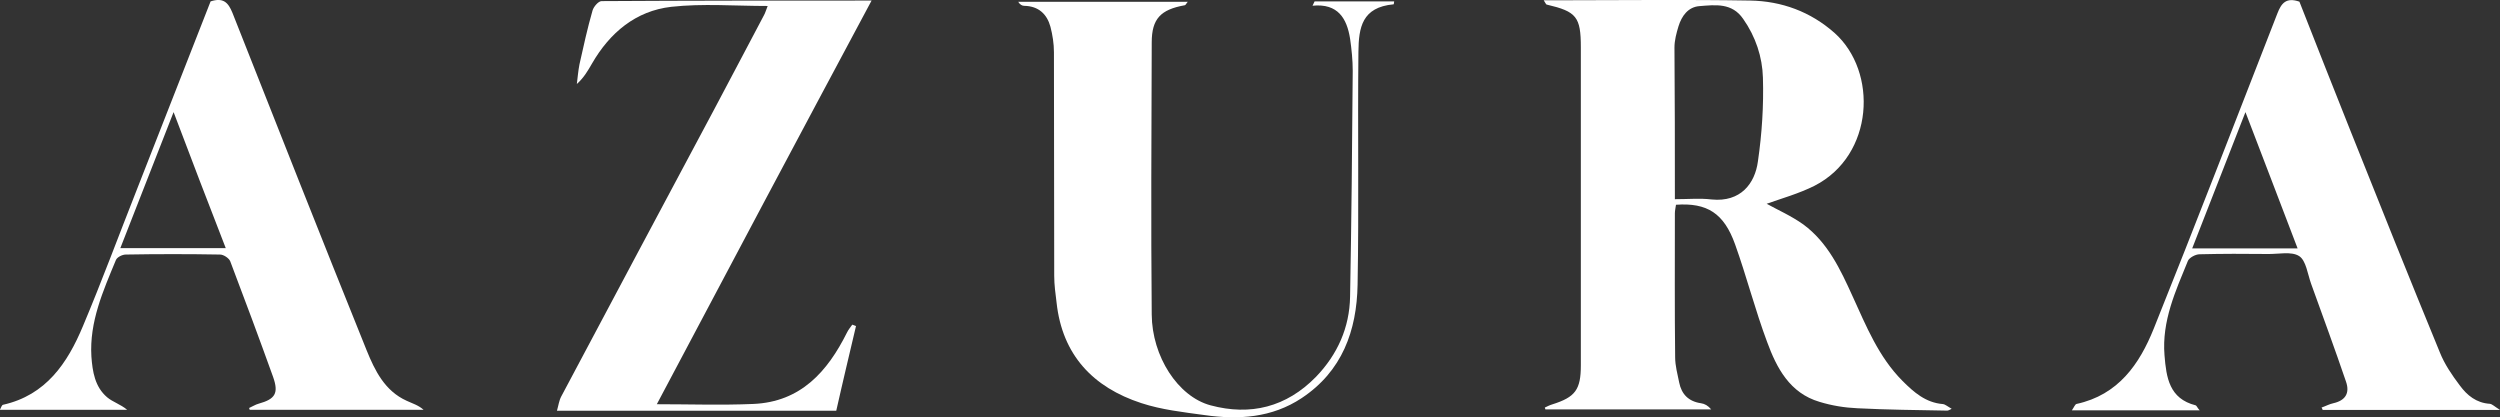 <?xml version="1.0" encoding="utf-8"?>
<!-- Generator: Adobe Illustrator 27.0.0, SVG Export Plug-In . SVG Version: 6.00 Build 0)  -->
<svg version="1.1" id="Layer_1" xmlns="http://www.w3.org/2000/svg" xmlns:xlink="http://www.w3.org/1999/xlink" x="0px" y="0px"
	 viewBox="0 0 1797.3 300" style="enable-background:new 0 0 1797.3 300;" xml:space="preserve">
<rect x="0" y="0" width="1797.3" height="300" fill="#333333" stroke="none"/>
<style type="text/css">
	.st0{fill:#FFFFFF;}
</style>
<g>
	<path class="st0" d="M1109.8,0.2c4.2,0,7.3,0,10.3,0c46.1,0,92.3-0.6,138.2,0.2c22.6,0.4,43.3,8,60.5,23.2
		c31.4,27.9,28.5,88-14.2,109.9c-11.3,5.7-23.9,9.2-34.5,13c7.5,4.2,17.6,8.6,26.4,14.9c17.6,13,26.6,32.3,35.4,51.7
		c9.8,21.4,18.6,43.4,35.8,60.7c8.2,8.2,16.7,15.7,29.1,16.7c1.7,0.2,3.3,1.7,6.3,3.4c-1.5,0.8-2.5,1.3-3.3,1.3
		c-21.4-0.4-43.1-0.6-64.5-1.7c-9.2-0.4-18.4-1.9-27.2-4.6c-21.4-6.3-30.8-24.3-37.7-43.1c-8.6-23-14.7-46.9-23-70.1
		c-8-22.4-20.1-30.1-42.5-28.5c-0.2,1.9-0.8,4-0.8,6.1c0,34.5-0.2,68.9,0.2,103.5c0,6.1,1.7,12.2,2.9,18.2
		c1.7,8.4,6.7,13.6,15.7,14.9c2.7,0.4,5,1.7,7.3,4.4c-39.8,0-79.4,0-119.2,0c-0.2-0.4-0.2-1-0.4-1.3c1.7-0.8,3.4-1.7,5.4-2.3
		c16.5-5.2,20.5-10.5,20.5-28.1c0-76.2,0-152.4,0-228.5c0-22-3.1-25.8-24.5-30.8C1111.5,3.3,1111.3,2.5,1109.8,0.2z M1204.1,143.2
		c9.8,0,18.2-0.8,26.4,0.2c20.9,2.1,31.2-11.5,33.3-27.4c2.9-19.9,4.2-40.2,3.6-60.1c-0.4-14.9-5.2-29.5-14.2-42.3
		c-8-11.7-19.9-10.1-31.4-9.2c-8.2,0.6-12.8,7.1-15.1,14.5c-1.5,5-2.9,10.1-2.9,15.3C1204.1,70.1,1204.1,106.1,1204.1,143.2z"/>
	<path class="st0" d="M472.2,290.6c23.5,0,46.5,0.8,69.5-0.2c33.9-1.5,53.2-23.2,67.2-51.3c1-2.1,2.5-3.8,3.8-5.7
		c1,0.4,1.7,0.6,2.7,1c-2.3,10-4.8,20.1-7.1,30.1c-2.3,10.1-4.8,20.3-7.1,30.8c-66.6,0-133,0-200.8,0c1.1-3.8,1.5-7.3,3.1-10.3
		c36.4-68.7,73.1-137.2,109.7-205.9c12.1-22.6,23.9-45.4,36-68.1c1-1.7,1.5-3.8,2.7-6.7c-23.7,0-46.7-1.9-69.3,0.6
		c-25.5,2.9-44.2,18.6-57,40.8c-2.9,5-5.7,10-10.9,14.7c0.6-4.8,1-9.6,1.9-14.2c2.9-13,5.7-25.8,9.4-38.7c0.8-2.7,4.2-6.7,6.5-6.7
		c63.9-0.4,127.9-0.4,194.1-0.4C574.4,97.9,523.3,194.1,472.2,290.6z"/>
	<path class="st0" d="M1581.4,295c-31.2,0-60.9,0-91.9,0c1.5-2.1,2.3-4.4,3.4-4.6c29.9-6.5,45.2-28.5,55.5-54.2
		c30.2-75.2,59.3-150.8,88.8-226.4c2.9-7.5,6.3-11.9,15.9-8.6c11.9,30.2,24.1,61.4,36.6,92.6c21.2,53.2,42.5,106.4,64.3,159.4
		c3.4,8.6,8.8,16.5,14.4,23.9c5.2,7.1,11.9,12.6,21.6,13.2c1.7,0.2,3.3,1.9,7.3,4.4c-44.2,0-85.7,0-127.5,0
		c-0.2-0.6-0.4-1.1-0.8-1.7c2.9-1,5.6-2.5,8.4-3.1c8.6-1.9,12.1-7.1,9.2-15.5c-8-23.5-16.7-47.1-25.1-70.4
		c-2.5-6.9-3.6-16.7-8.6-19.9c-5.6-3.6-15.1-1.3-22.8-1.5c-16.3-0.2-32.5-0.2-48.8,0.2c-2.9,0-7.5,2.5-8.4,4.8
		c-8.8,21.6-18.8,43.1-16.8,67.8c1.3,16.1,3.4,31.2,22.4,36C1579.3,291.7,1579.6,293.1,1581.4,295z M1651.8,178.6
		c-12.2-32.2-24.5-63.9-37.5-98c-13.2,33.9-25.6,65.5-38.3,98C1601.5,178.6,1625.8,178.6,1651.8,178.6z"/>
	<path class="st0" d="M151.4,1c9-2.9,12.6,0.6,15.7,8.2c32,81,63.9,161.9,96.5,242.7c5.9,14.5,13,29.1,28.7,36.2
		c4,1.9,8.4,3.1,12.2,6.5c-41.7,0-83.5,0-125,0c-0.2-0.4-0.2-0.8-0.4-1.3c2.3-1,4.6-2.5,6.9-3.1c11.9-3.3,14.5-7.5,10.3-19.3
		c-10-27.8-20.3-55.5-30.8-83.1c-1-2.3-4.8-4.8-7.3-4.8c-22.6-0.4-45.2-0.4-67.8,0c-2.5,0-6.3,1.9-7.1,4
		c-9.2,22.2-19.1,44.4-17.6,69.3c0.8,10.9,2.5,21.8,11.3,29.3c4,3.4,9.6,5,14.4,9c-30.2,0-60.5,0-91.5,0c0.8-1.3,1.3-3.4,2.3-3.6
		c30.8-6.9,46.3-29.9,57.4-56.5c13.6-32.3,25.8-65.3,38.7-98C116,91.3,133.6,46.4,151.4,1z M124.8,80.6
		c-13,33.3-25.6,65.5-38.3,97.8c25.6,0,50.3,0,75.8,0C149.7,145.9,137.4,114.1,124.8,80.6z"/>
	<path class="st0" d="M945.1,1c19.1,0,38.1,0,57.2,0c-0.2,1-0.2,2.1-0.4,2.1c-22.8,2.1-25.1,16.7-25.3,34.1
		c-0.6,55.9,0.4,111.6-0.6,167.5c-0.6,33.1-11.1,62.2-40.2,81.5c-21.4,14.2-45.4,15.7-69.9,12.2c-15.3-2.1-30.8-3.8-45.4-8.6
		c-34.6-11.3-56.8-34.5-60.9-72.2c-0.8-6.5-1.7-12.8-1.7-19.3c-0.2-53.6,0-107.2-0.2-160.8c0-6.1-1-12.4-2.5-18.2
		c-2.5-9.2-8.6-14.9-18.8-15.1c-1.5,0-3.1-0.8-4.4-2.9c40.4,0,80.8,0,121.9,0c-1,1.1-1.5,2.5-2.3,2.5C834.5,6.9,828,13.4,828,30.5
		c-0.2,65.3-0.6,130.3,0,195.6c0.2,30.1,18.8,59,42.3,65.3c28.7,7.7,54.5,1.3,75.8-20.5c15.5-16.1,24.1-35.4,24.5-57.6
		c1-54.2,1.5-108.3,1.9-162.3c0-7.7-0.8-15.5-1.9-23.2c-2.3-14.4-8.6-25.5-27-23.7C944.2,2.9,944.6,2,945.1,1z"/>
</g>
</svg>
